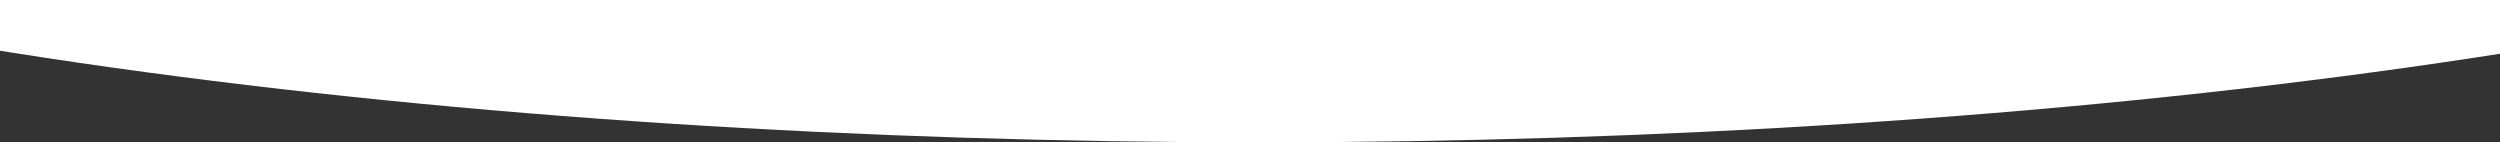 <?xml version="1.0" encoding="UTF-8"?>
<svg xmlns="http://www.w3.org/2000/svg" width="1440" height="82" viewBox="0 0 1440 82" fill="none">
  <rect x="0" y="0" width="1440" height="82" fill="#333333" stroke="none"/>
  <ellipse cx="725.5" cy="-240" rx="1322.5" ry="322" fill="white"></ellipse>
</svg>
